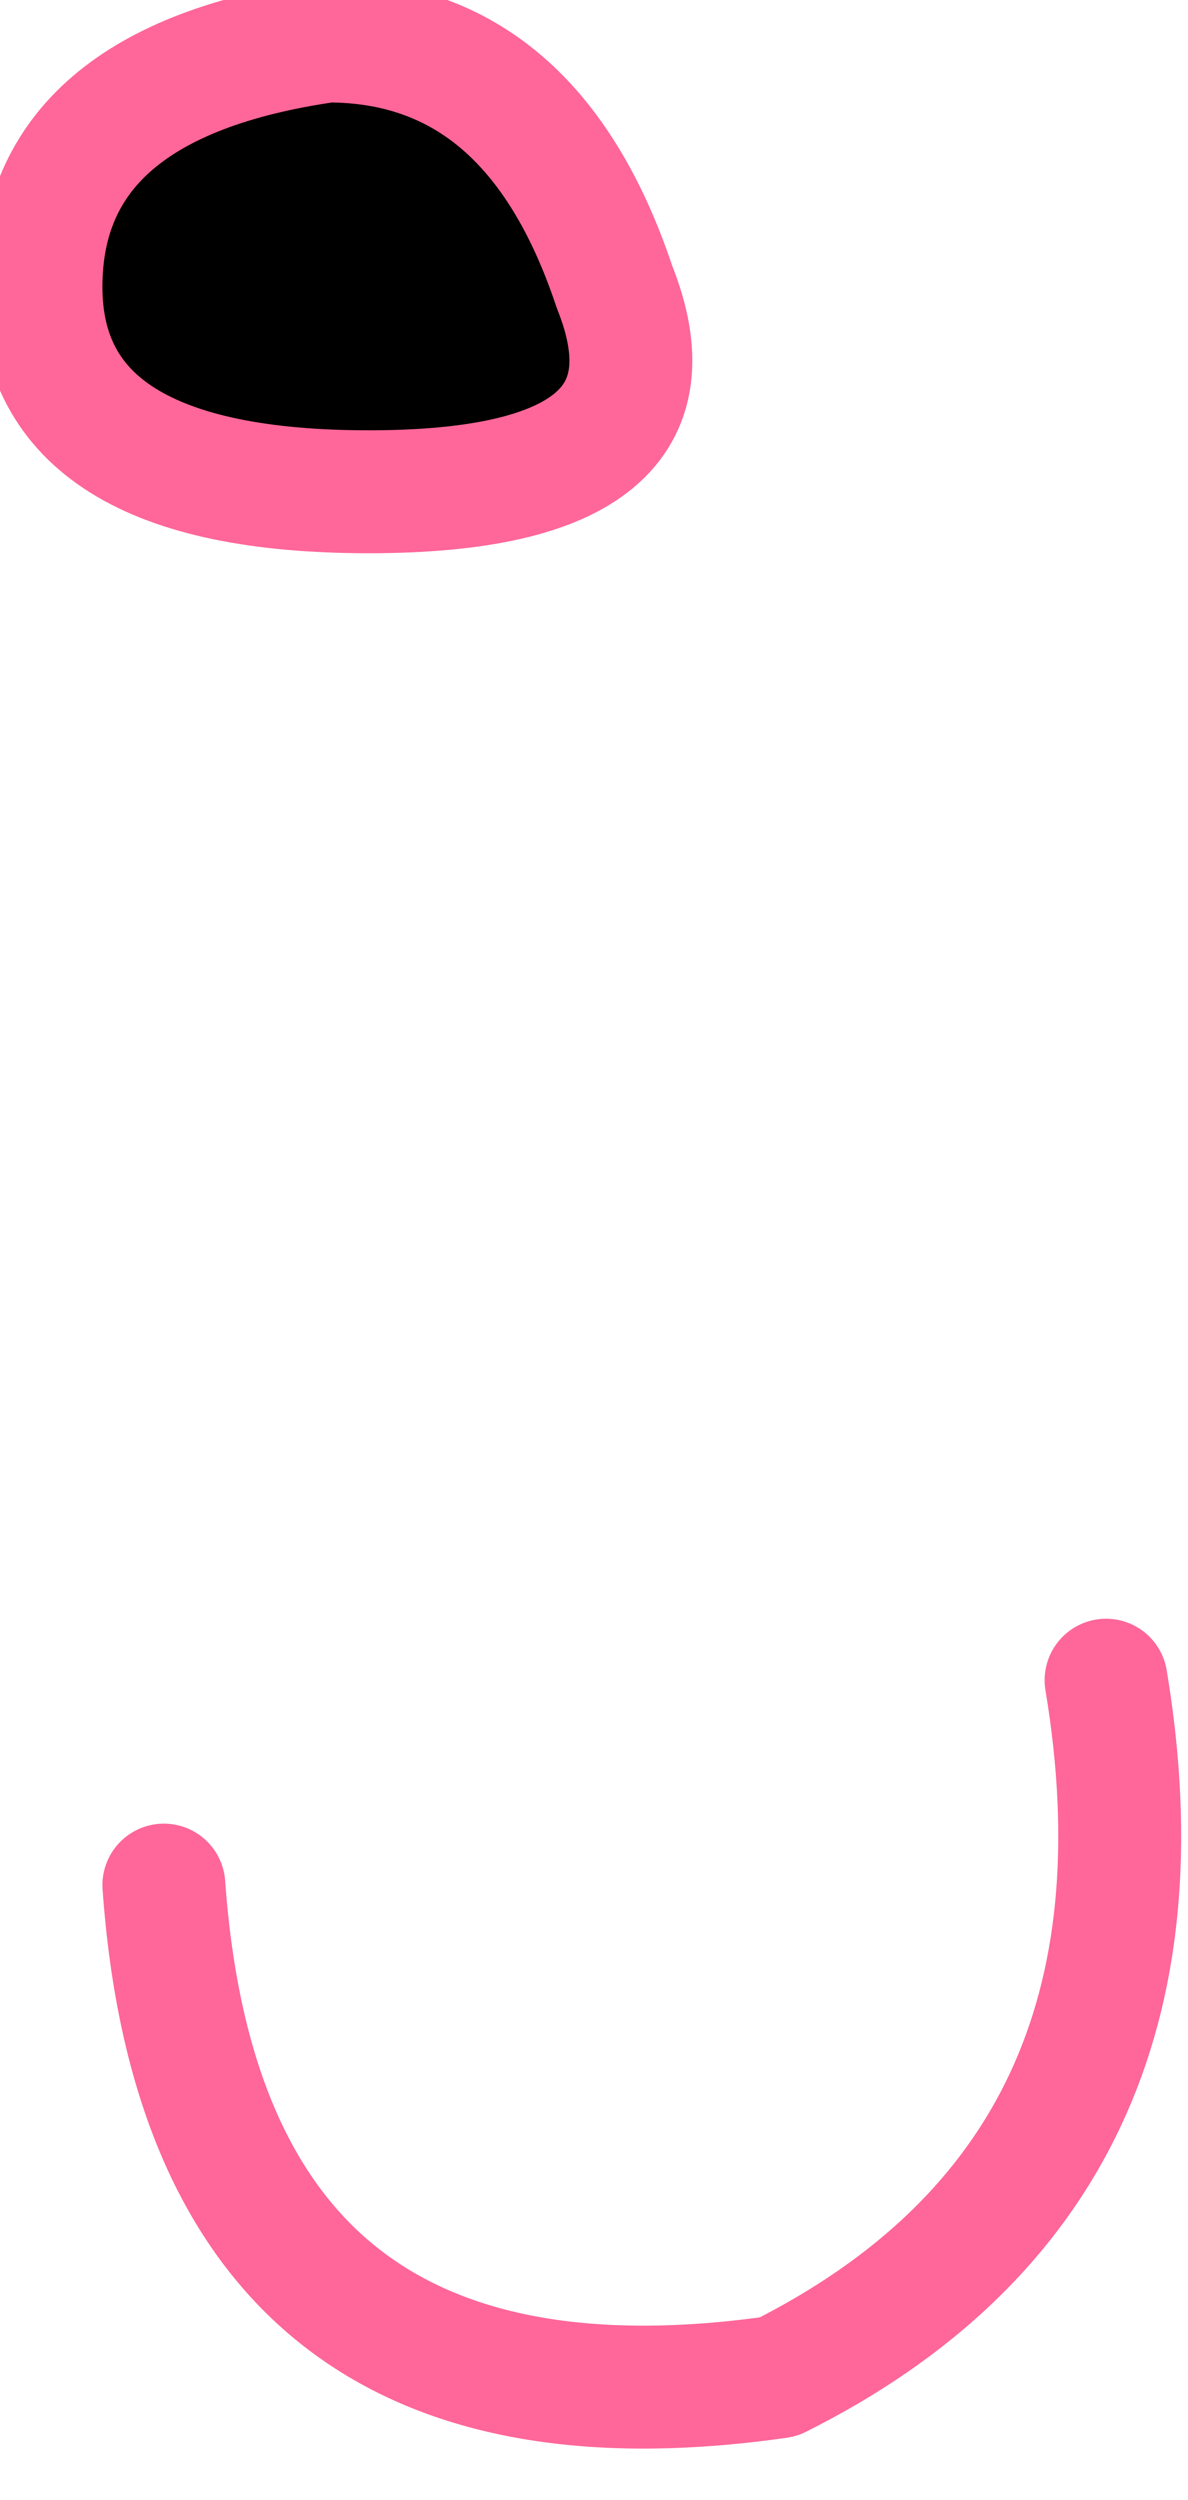 <?xml version="1.0" encoding="UTF-8" standalone="no"?>
<svg xmlns:xlink="http://www.w3.org/1999/xlink" height="3.05px" width="1.45px" xmlns="http://www.w3.org/2000/svg">
  <g transform="matrix(1.0, 0.0, 0.0, 1.0, 0.25, 1.4)">
    <path d="M0.15 -1.35 Q0.4 -1.35 0.5 -1.05 0.6 -0.8 0.2 -0.8 -0.2 -0.8 -0.2 -1.05 -0.2 -1.3 0.15 -1.35" fill="#000000" fill-rule="evenodd" stroke="none"/>
    <path d="M0.15 -1.35 Q-0.2 -1.3 -0.2 -1.05 -0.2 -0.8 0.2 -0.8 0.6 -0.8 0.5 -1.05 0.4 -1.35 0.15 -1.35" fill="none" stroke="#ff6699" stroke-linecap="round" stroke-linejoin="round" stroke-width="0.15"/>
    <path d="M-0.05 0.9 Q0.0 1.6 0.7 1.5 1.2 1.25 1.1 0.65" fill="none" stroke="#ff6699" stroke-linecap="round" stroke-linejoin="round" stroke-width="0.15"/>
  </g>
</svg>
